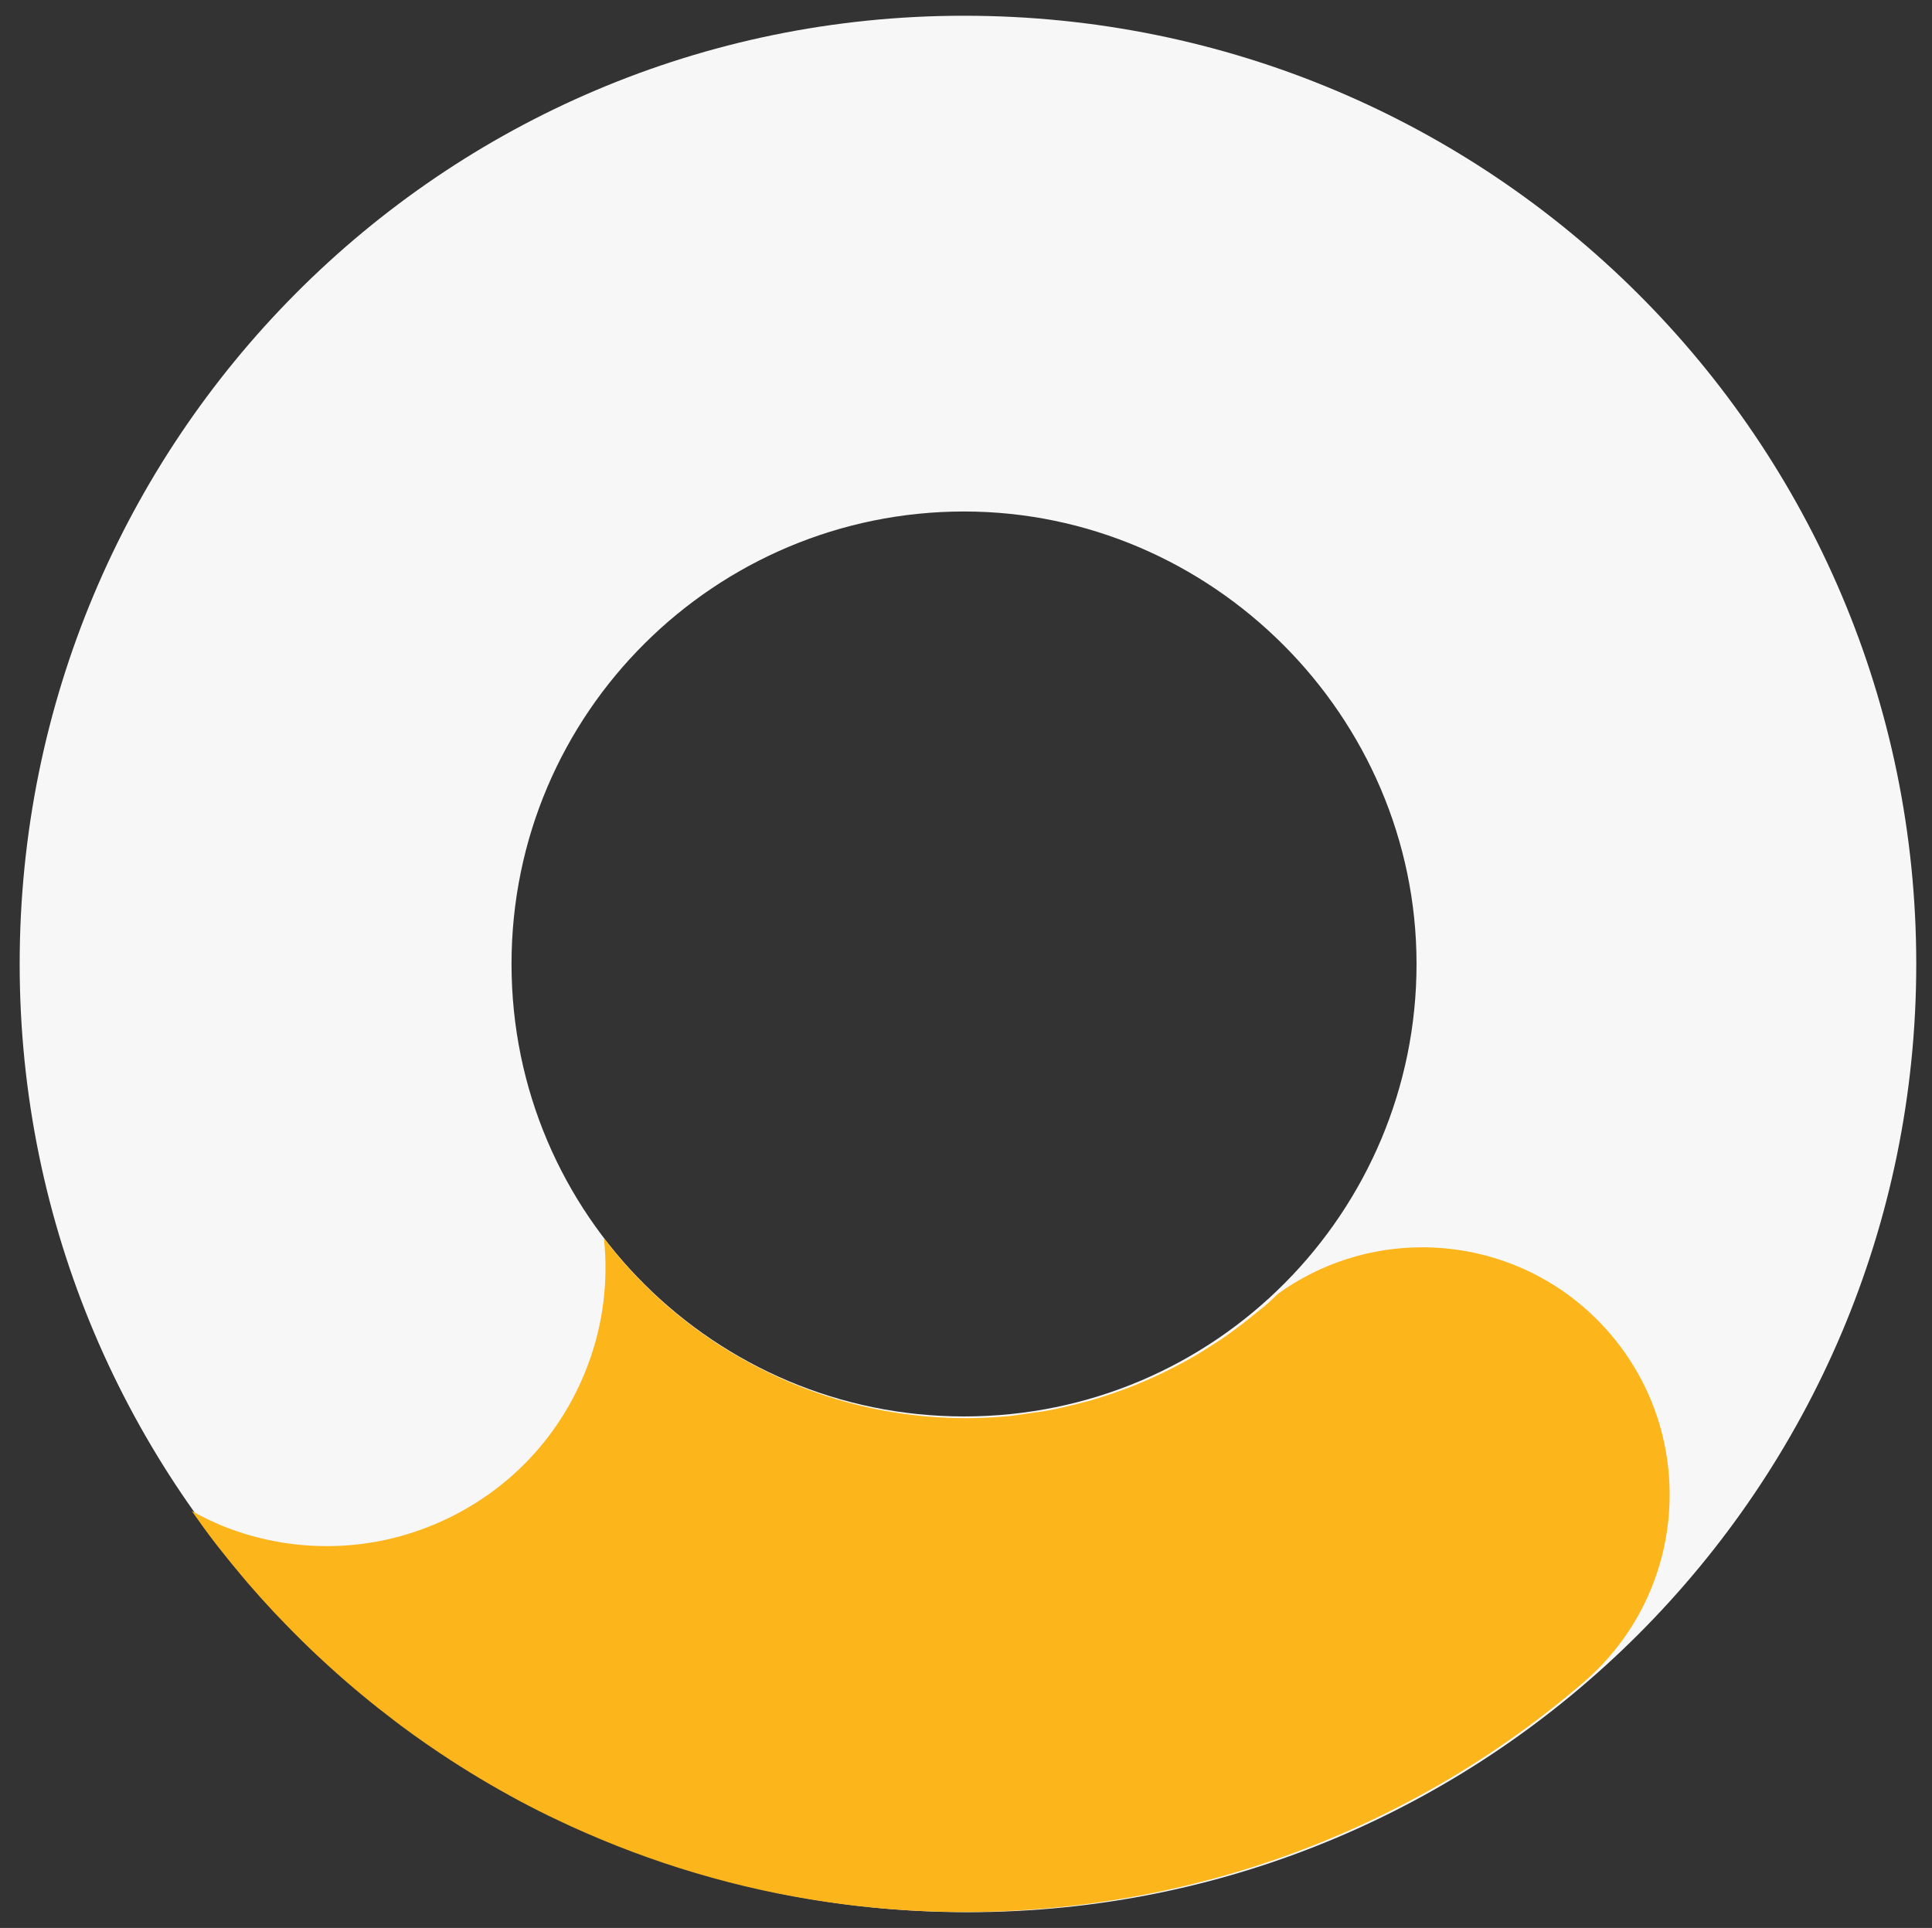 <?xml version="1.0" encoding="utf-8"?>
<!-- Generator: Adobe Illustrator 25.0.1, SVG Export Plug-In . SVG Version: 6.00 Build 0)  -->
<svg version="1.1" id="Capa_1" xmlns="http://www.w3.org/2000/svg" xmlns:xlink="http://www.w3.org/1999/xlink" x="0px" y="0px"
	 viewBox="0 0 49.1 49" style="enable-background:new 0 0 49.1 49;" xml:space="preserve">
<rect x="0" y="0" width="49.1" height="49" fill="#333333" stroke="none"/>
<style type="text/css">
	.st0{fill:#F7F7F7;}
	.st1{fill:#FDB51C;}
</style>
<path class="st0" d="M24.5,0.4c-13.3,0-24,10.8-24,24.1s10.8,24.1,24.1,24.1s24.1-10.8,24.1-24.1S37.9,0.4,24.5,0.4z M24.5,36
	C18.2,36,13,30.9,13,24.5S18.2,13,24.5,13S36,18.2,36,24.5S30.9,36,24.5,36z"/>
<g>
	<path class="st1" d="M36.143,31.701c-1.281,0-2.567,0.391-3.667,1.184c-0.09,0.085-0.177,0.172-0.27,0.255
		c-0.081,0.071-0.166,0.132-0.248,0.201c-0.064,0.053-0.129,0.105-0.194,0.157c-0.226,0.182-0.456,0.355-0.692,0.517
		c-0.087,0.06-0.175,0.114-0.264,0.172c-0.203,0.132-0.408,0.257-0.617,0.375c-0.127,0.071-0.256,0.138-0.386,0.204
		c-0.181,0.093-0.362,0.181-0.546,0.264c-0.158,0.07-0.317,0.137-0.477,0.201c-0.163,0.064-0.326,0.123-0.491,0.18
		c-0.177,0.06-0.354,0.119-0.533,0.171c-0.17,0.049-0.341,0.091-0.513,0.132c-0.177,0.043-0.354,0.087-0.532,0.12
		c-0.197,0.037-0.395,0.064-0.593,0.091c-0.173,0.024-0.343,0.054-0.516,0.07c-0.024,0.002-0.047,0.003-0.07,0.005
		c-0.327,0.028-0.655,0.044-0.984,0.044c-0.477,0-0.954-0.029-1.432-0.09c-1.295-0.162-2.51-0.539-3.619-1.084
		c-1.648-0.798-3.064-1.971-4.15-3.397c0.113,1.078-0.017,2.176-0.409,3.22c-0.665,1.774-1.981,3.182-3.705,3.966
		c-0.931,0.423-1.917,0.637-2.931,0.637c-0.815,0-1.619-0.139-2.39-0.415c-0.364-0.129-0.708-0.294-1.04-0.477
		c0.194,0.275,0.389,0.548,0.595,0.814c0.041,0.053,0.082,0.106,0.125,0.16c0.185,0.235,0.373,0.466,0.565,0.693
		c0.047,0.055,0.091,0.11,0.138,0.164c0.22,0.255,0.445,0.506,0.675,0.751c0.09,0.096,0.182,0.189,0.273,0.284
		c0.139,0.143,0.279,0.286,0.422,0.426c0.125,0.123,0.252,0.246,0.38,0.366c0.107,0.101,0.215,0.198,0.323,0.298
		c0.533,0.485,1.089,0.945,1.665,1.382c0.061,0.046,0.121,0.092,0.182,0.138c0.197,0.146,0.397,0.29,0.599,0.43
		c0.046,0.033,0.093,0.063,0.139,0.095c0.639,0.439,1.302,0.847,1.986,1.224c0.083,0.045,0.165,0.092,0.25,0.137
		c0.167,0.089,0.336,0.177,0.505,0.262c0.157,0.08,0.317,0.156,0.476,0.231c0.239,0.115,0.48,0.224,0.723,0.33
		c2.059,0.898,4.275,1.526,6.614,1.819c0.998,0.126,1.997,0.187,2.992,0.187c5.74,0,11.35-2.055,15.746-5.84
		c2.631-2.265,2.929-6.236,0.663-8.869C39.668,32.443,37.911,31.701,36.143,31.701"/>
</g>
</svg>
